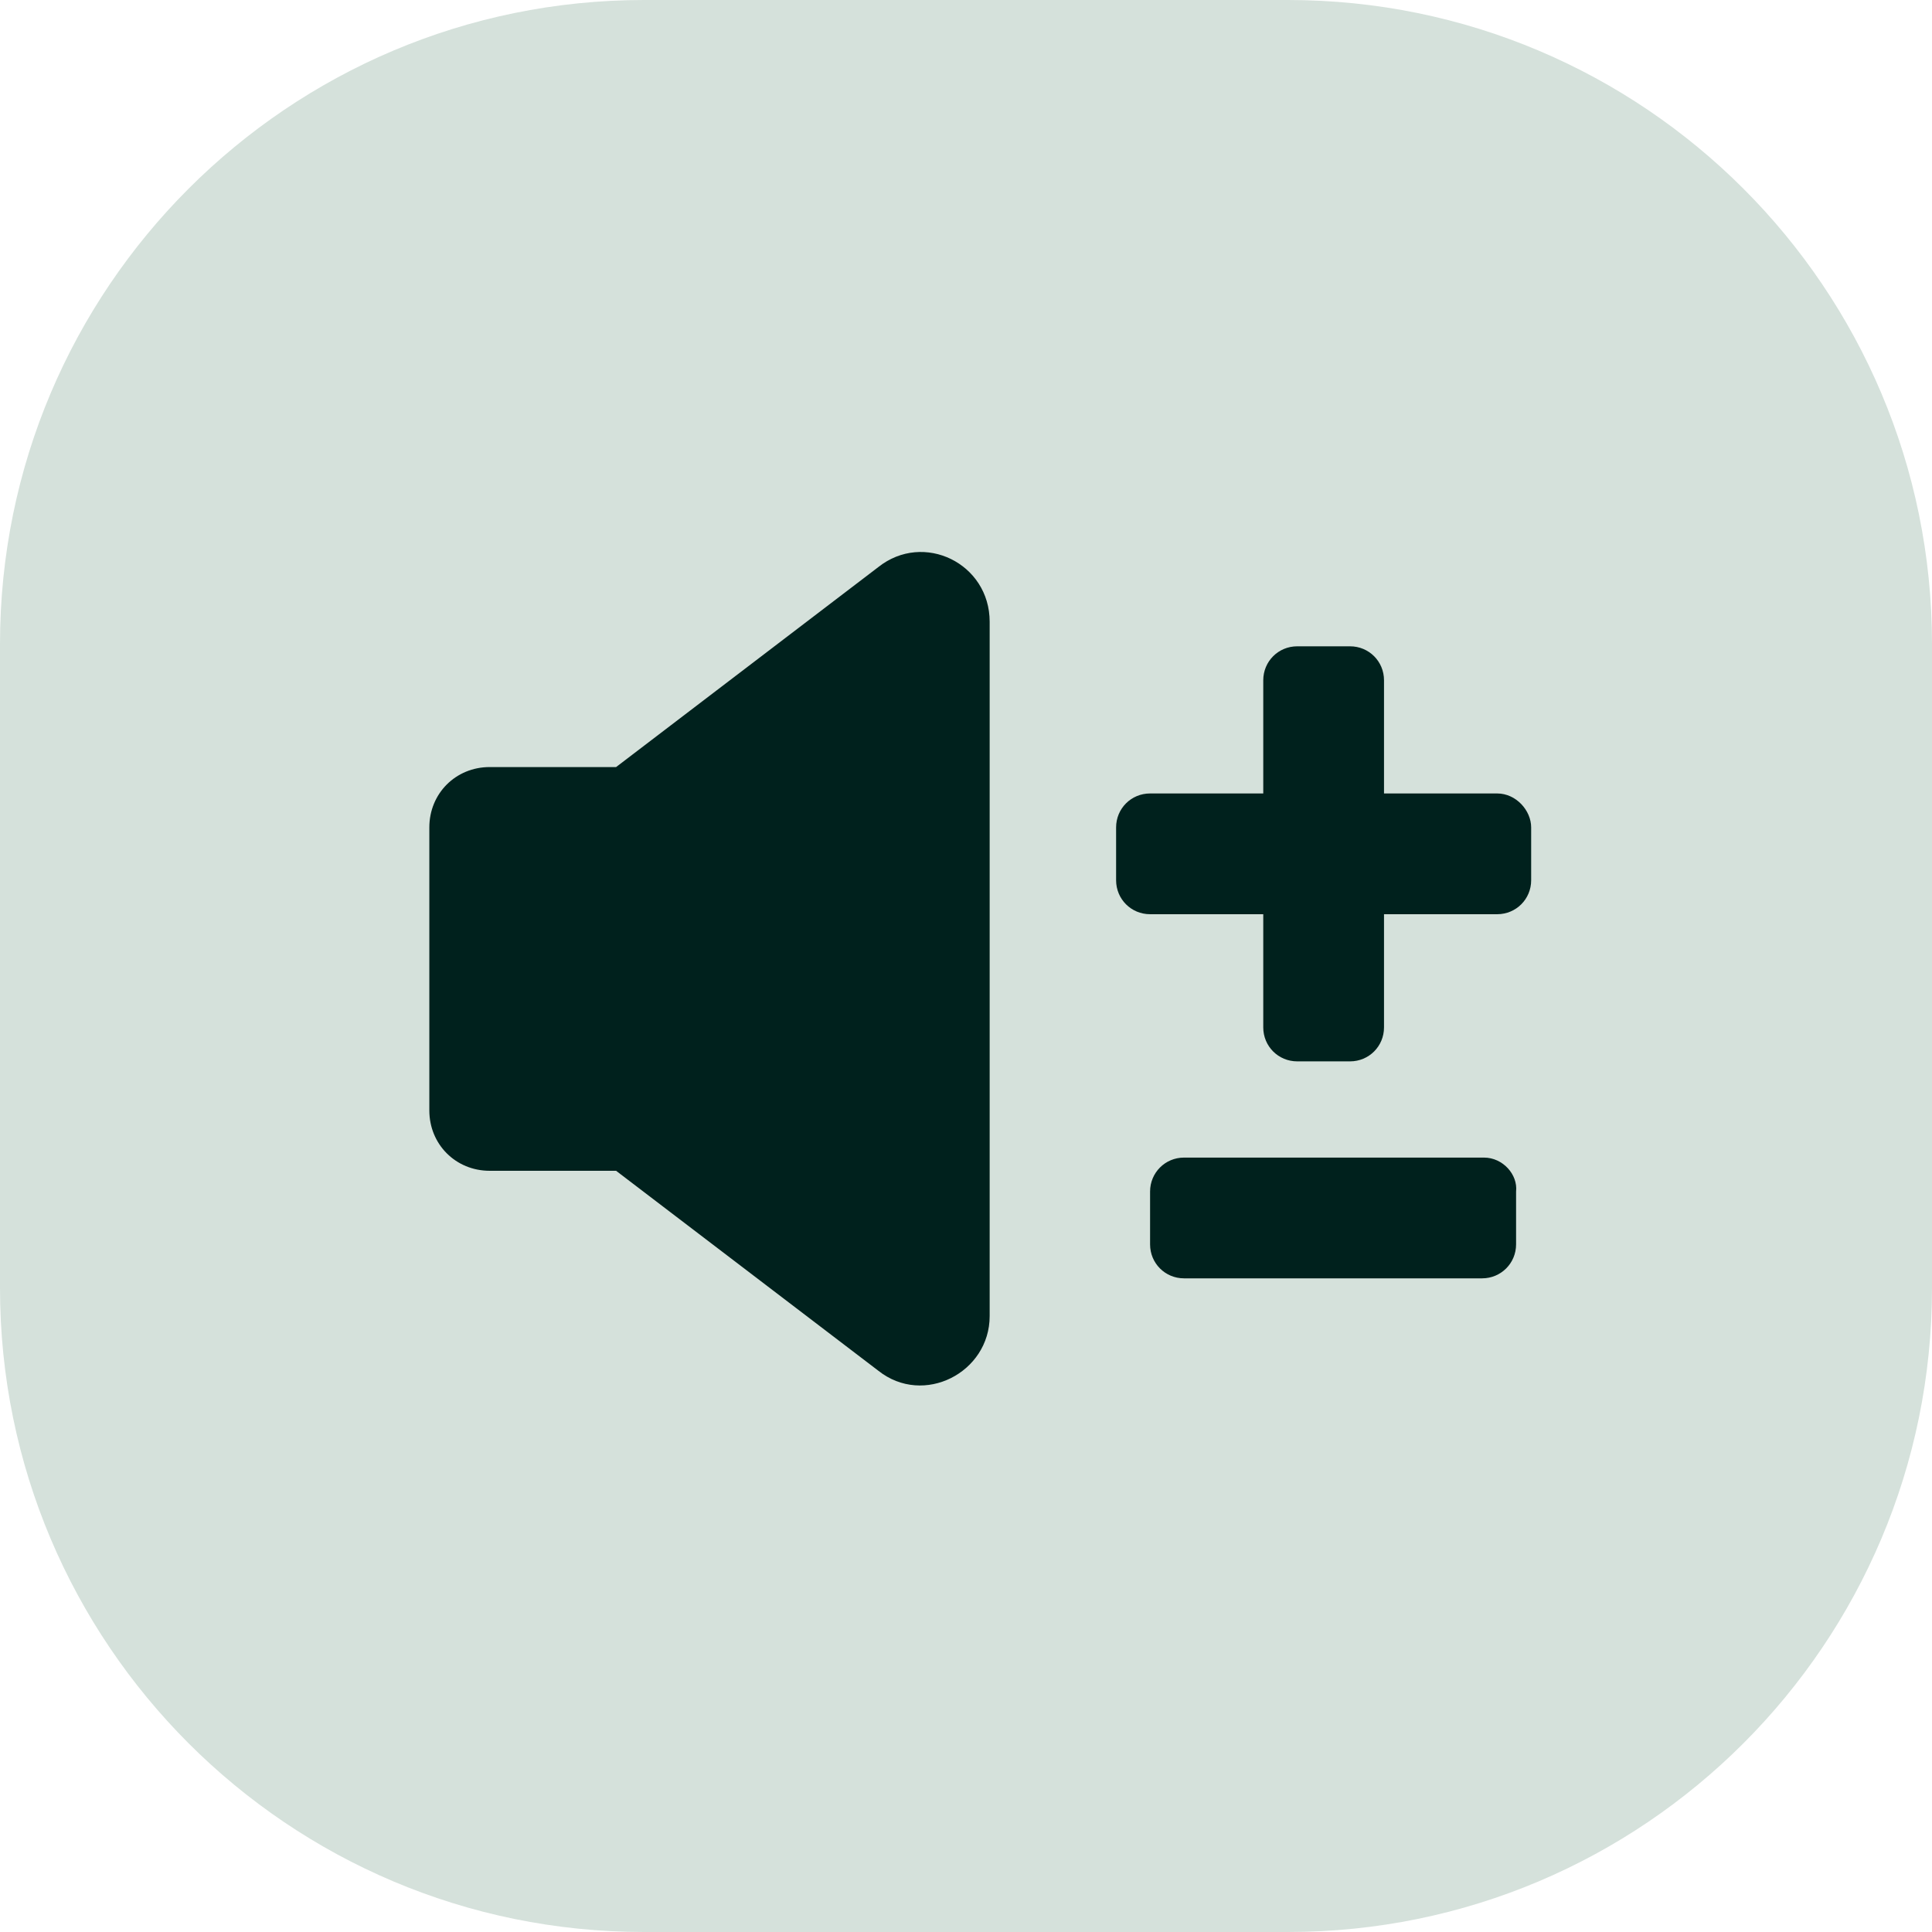 <svg width="36" height="36" viewBox="0 0 36 36" fill="none" xmlns="http://www.w3.org/2000/svg">
<path d="M24 0H12C5.373 0 0 5.373 0 12V24C0 30.627 5.373 36 12 36H24C30.627 36 36 30.627 36 24V12C36 5.373 30.627 0 24 0Z" fill="#D5E1DB"/>
<path d="M16.367 10.566L11.48 14.293H9.125C8.492 14.293 8 14.785 8 15.418V20.691C8 21.324 8.492 21.816 9.125 21.816H11.48L16.367 25.542C17.21 26.21 18.441 25.577 18.441 24.523V11.586C18.441 10.496 17.21 9.898 16.367 10.566Z" fill="#00211D"/>
<path d="M27.652 21.57H22.062C21.711 21.57 21.43 21.852 21.43 22.203V23.187C21.43 23.539 21.711 23.82 22.062 23.82H27.617C27.968 23.82 28.25 23.539 28.25 23.187V22.203C28.285 21.887 28.004 21.57 27.652 21.57Z" fill="#00211D"/>
<path d="M27.898 14.785H25.789V12.676C25.789 12.324 25.508 12.043 25.156 12.043H24.172C23.82 12.043 23.539 12.324 23.539 12.676V14.785H21.43C21.078 14.785 20.797 15.066 20.797 15.418V16.402C20.797 16.754 21.078 17.035 21.43 17.035H23.539V19.144C23.539 19.496 23.82 19.777 24.172 19.777H25.156C25.508 19.777 25.789 19.496 25.789 19.144V17.035H27.898C28.25 17.035 28.531 16.754 28.531 16.402V15.418C28.531 15.102 28.25 14.785 27.898 14.785Z" fill="#00211D"/>
</svg>
